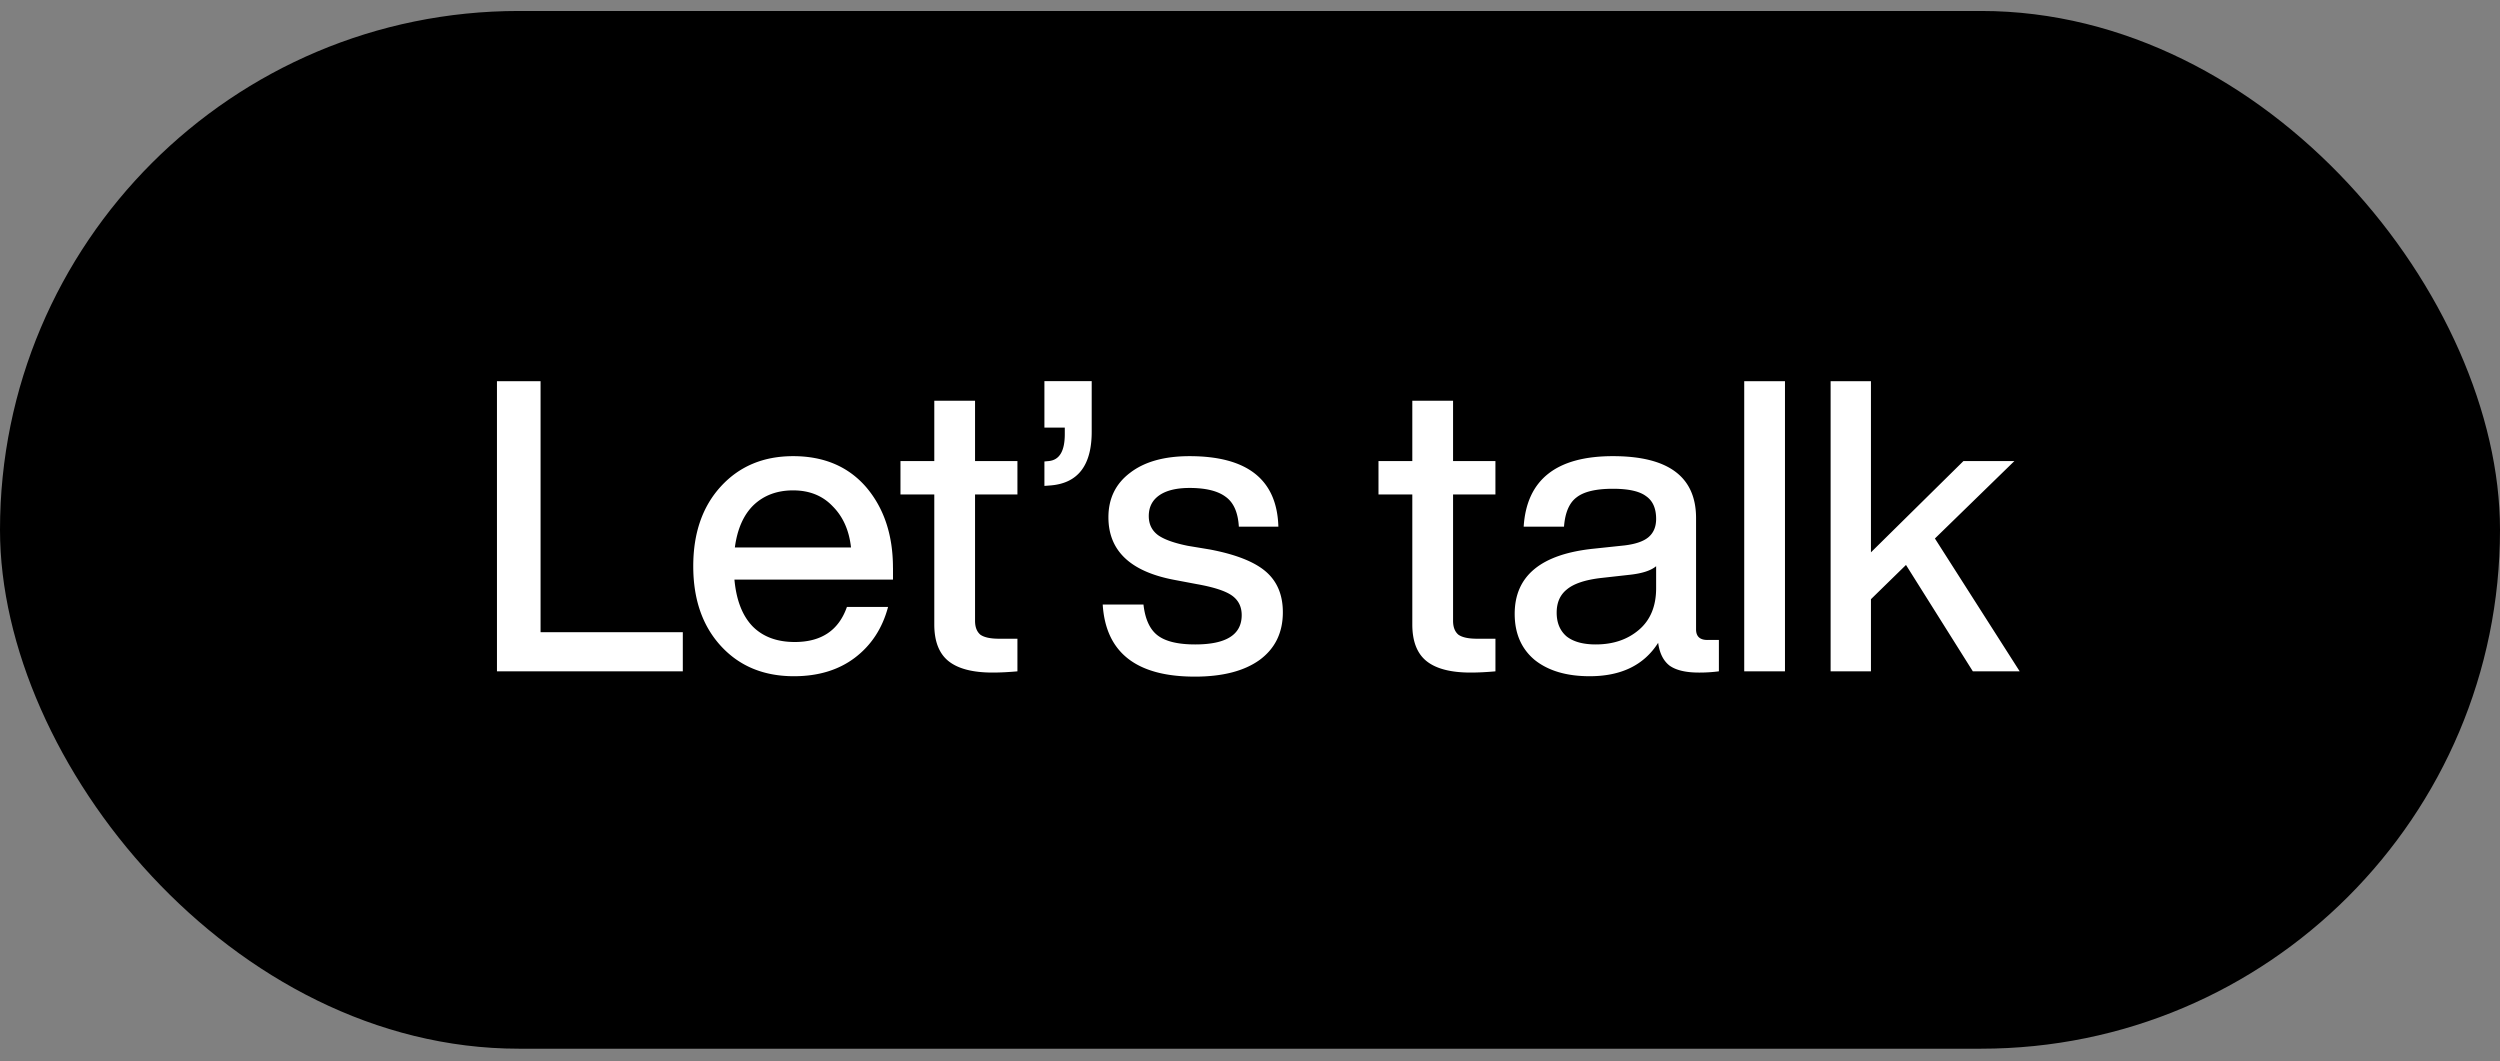 <svg xmlns="http://www.w3.org/2000/svg" width="106" height="45" fill="none"><rect width="100%" height="100%" fill="#808080" stroke="none"/><rect width="106" height="44" y=".465" fill="#000" rx="22"/><path fill="#fff" d="M22.92 16.162v10.644h6.031v1.659h-7.88V16.162h1.85Zm14.943 7.914v.5H31.14c.08.876.34 1.539.777 1.988.438.438 1.031.657 1.78.657 1.13 0 1.866-.496 2.212-1.486h1.745c-.242.91-.714 1.63-1.417 2.16-.69.518-1.55.777-2.574.777-1.28 0-2.31-.426-3.094-1.279-.783-.852-1.175-1.981-1.175-3.386 0-1.406.392-2.535 1.175-3.387.784-.853 1.803-1.279 3.06-1.279 1.312 0 2.35.444 3.11 1.33.748.888 1.123 2.022 1.123 3.405Zm-4.234-3.284c-.68 0-1.238.208-1.676.623-.426.414-.691 1.013-.795 1.797h4.925c-.08-.726-.34-1.308-.778-1.746-.426-.449-.985-.674-1.676-.674Zm9.51-1.244v1.417h-1.797v5.357c0 .265.075.46.225.588.161.115.426.172.795.172h.777v1.383c-.38.034-.731.052-1.054.052-.84 0-1.463-.162-1.866-.484-.403-.323-.605-.841-.605-1.555v-5.513H38.18v-1.417h1.434v-2.557h1.728v2.557h1.797Zm1.144-1.417v-1.97h2.005v2.143c0 1.44-.593 2.2-1.78 2.281l-.225.017v-1.036l.19-.018c.45-.046.674-.426.674-1.14v-.277h-.864Zm6.378 10.558c-2.477 0-3.779-1.019-3.906-3.058h1.728c.07.622.271 1.06.605 1.313.334.254.864.38 1.59.38 1.313 0 1.97-.414 1.97-1.244 0-.357-.138-.633-.415-.83-.276-.195-.772-.356-1.486-.483l-.916-.173c-1.89-.346-2.834-1.233-2.834-2.661 0-.795.306-1.423.916-1.884.61-.472 1.452-.708 2.523-.708 2.454 0 3.71.996 3.767 2.99h-1.676c-.035-.6-.219-1.02-.553-1.262-.334-.253-.847-.38-1.538-.38-.553 0-.98.104-1.279.31-.3.208-.449.502-.449.882 0 .346.133.616.398.812.264.185.685.334 1.26.45l.934.155c1.094.208 1.884.519 2.367.933.484.415.726.991.726 1.728 0 .864-.328 1.538-.985 2.022-.657.472-1.572.708-2.747.708Zm12.745-9.14v1.416H61.61v5.357c0 .265.075.46.225.588.161.115.426.172.795.172h.777v1.383c-.38.034-.731.052-1.054.052-.84 0-1.463-.162-1.866-.484-.403-.323-.605-.841-.605-1.555v-5.513h-1.434v-1.417h1.434v-2.557h1.728v2.557h1.797Zm8.99 7.585h.485v1.33a6.294 6.294 0 0 1-.847.053c-.553 0-.968-.098-1.244-.294-.265-.207-.426-.53-.484-.968-.599.945-1.567 1.417-2.903 1.417-.98 0-1.757-.23-2.333-.691-.564-.472-.847-1.123-.847-1.953 0-1.612 1.118-2.534 3.353-2.764l1.313-.139c.46-.057.795-.172 1.002-.345.22-.185.329-.444.329-.778 0-.45-.144-.772-.432-.968-.277-.207-.743-.31-1.4-.31-.714 0-1.227.12-1.538.362-.311.23-.49.645-.536 1.244h-1.71c.126-1.992 1.388-2.989 3.784-2.989 2.35 0 3.525.875 3.525 2.627v4.717c0 .3.161.45.484.45Zm-4.734.19c.737 0 1.348-.207 1.832-.622.484-.414.726-1.002.726-1.762v-.933c-.22.184-.588.305-1.106.362l-1.245.139c-.668.08-1.146.242-1.434.484-.288.23-.432.558-.432.985 0 .426.138.76.415 1.002.288.23.703.345 1.244.345Zm8.021 1.14h-1.728V16.163h1.728v12.303Zm9.952 0h-1.987l-2.834-4.51-1.486 1.452v3.059h-1.71V16.162h1.71v7.257l3.922-3.87h2.16l-3.37 3.283 3.595 5.633Z"/></svg>